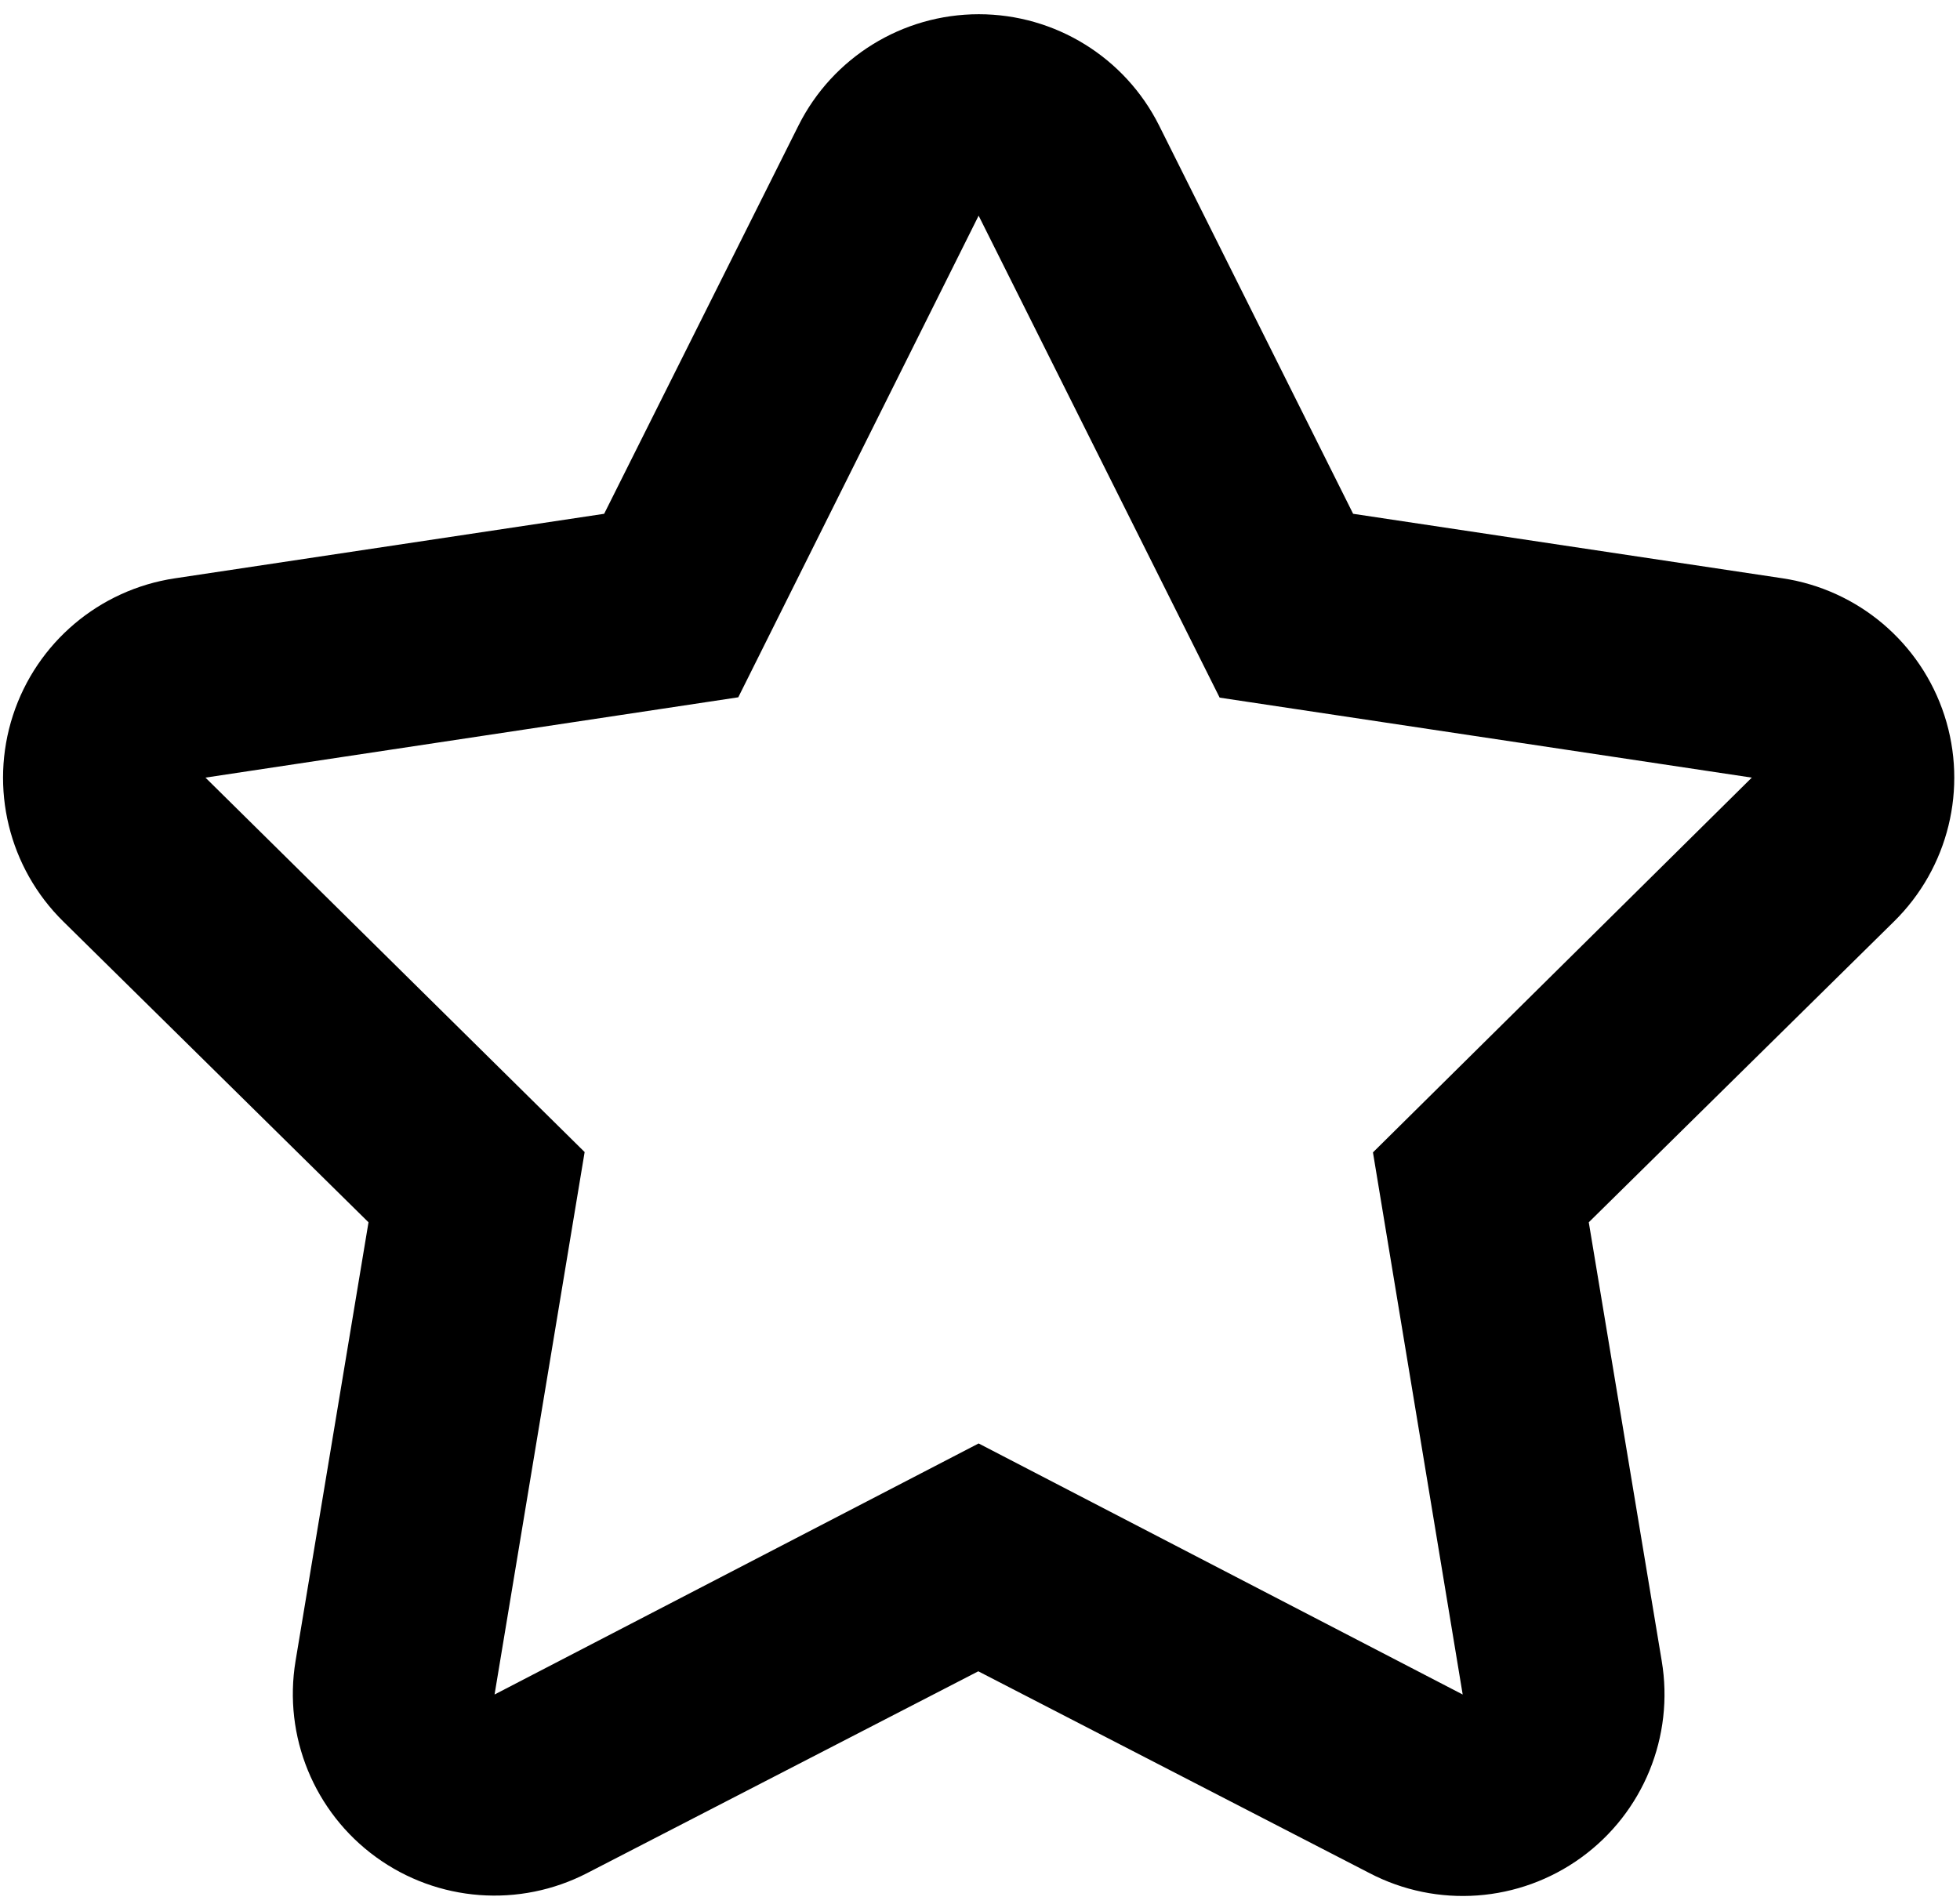<?xml version="1.0" encoding="UTF-8"?>
<svg width="70px" height="68px" viewBox="0 0 70 68" version="1.1" xmlns="http://www.w3.org/2000/svg" xmlns:xlink="http://www.w3.org/1999/xlink">
    <title>noun_Star_3548796 Copy</title>
    <defs>
        <filter color-interpolation-filters="auto" id="filter-1">
            <feColorMatrix in="SourceGraphic" type="matrix" values="0 0 0 0 1 0 0 0 0 1 0 0 0 0 1 0 0 0 1 0"></feColorMatrix>
        </filter>
    </defs>
    <g id="Page-1" stroke="none" stroke-width="1" fill="none" fill-rule="evenodd">
        <g filter="url(#filter-1)" id="noun_Star_3548796-Copy">
            <g transform="translate(0.109, 0.508)">
                <path d="M69.335,25.048 C68.492,22.454 66.257,20.558 63.56,20.15 L48.217,17.845 L41.289,3.978 C40.068,1.54 37.575,0 34.848,0 C32.121,0 29.628,1.54 28.407,3.978 L21.468,17.845 L6.137,20.15 C3.437,20.554 1.197,22.45 0.353,25.046 C-0.491,27.642 0.205,30.493 2.151,32.408 L13.052,43.153 L10.447,58.82 C10,61.511 11.111,64.223 13.317,65.827 C15.523,67.431 18.446,67.651 20.868,66.396 L34.83,59.192 L48.793,66.396 C51.216,67.665 54.149,67.451 56.363,65.845 C58.578,64.239 59.691,61.518 59.238,58.82 L56.633,43.153 L67.534,32.408 C69.48,30.494 70.177,27.644 69.335,25.048 L69.335,25.048 Z M48.925,40.656 L52.13,60.021 L34.842,51.053 L17.554,60.021 L20.771,40.644 L7.229,27.269 L26.258,24.4 L34.842,7.196 L43.45,24.412 L62.455,27.269 L48.925,40.656 Z" id="Shape" fill="#000000" fill-rule="nonzero"></path>
            </g>
        </g>
    </g>
</svg>